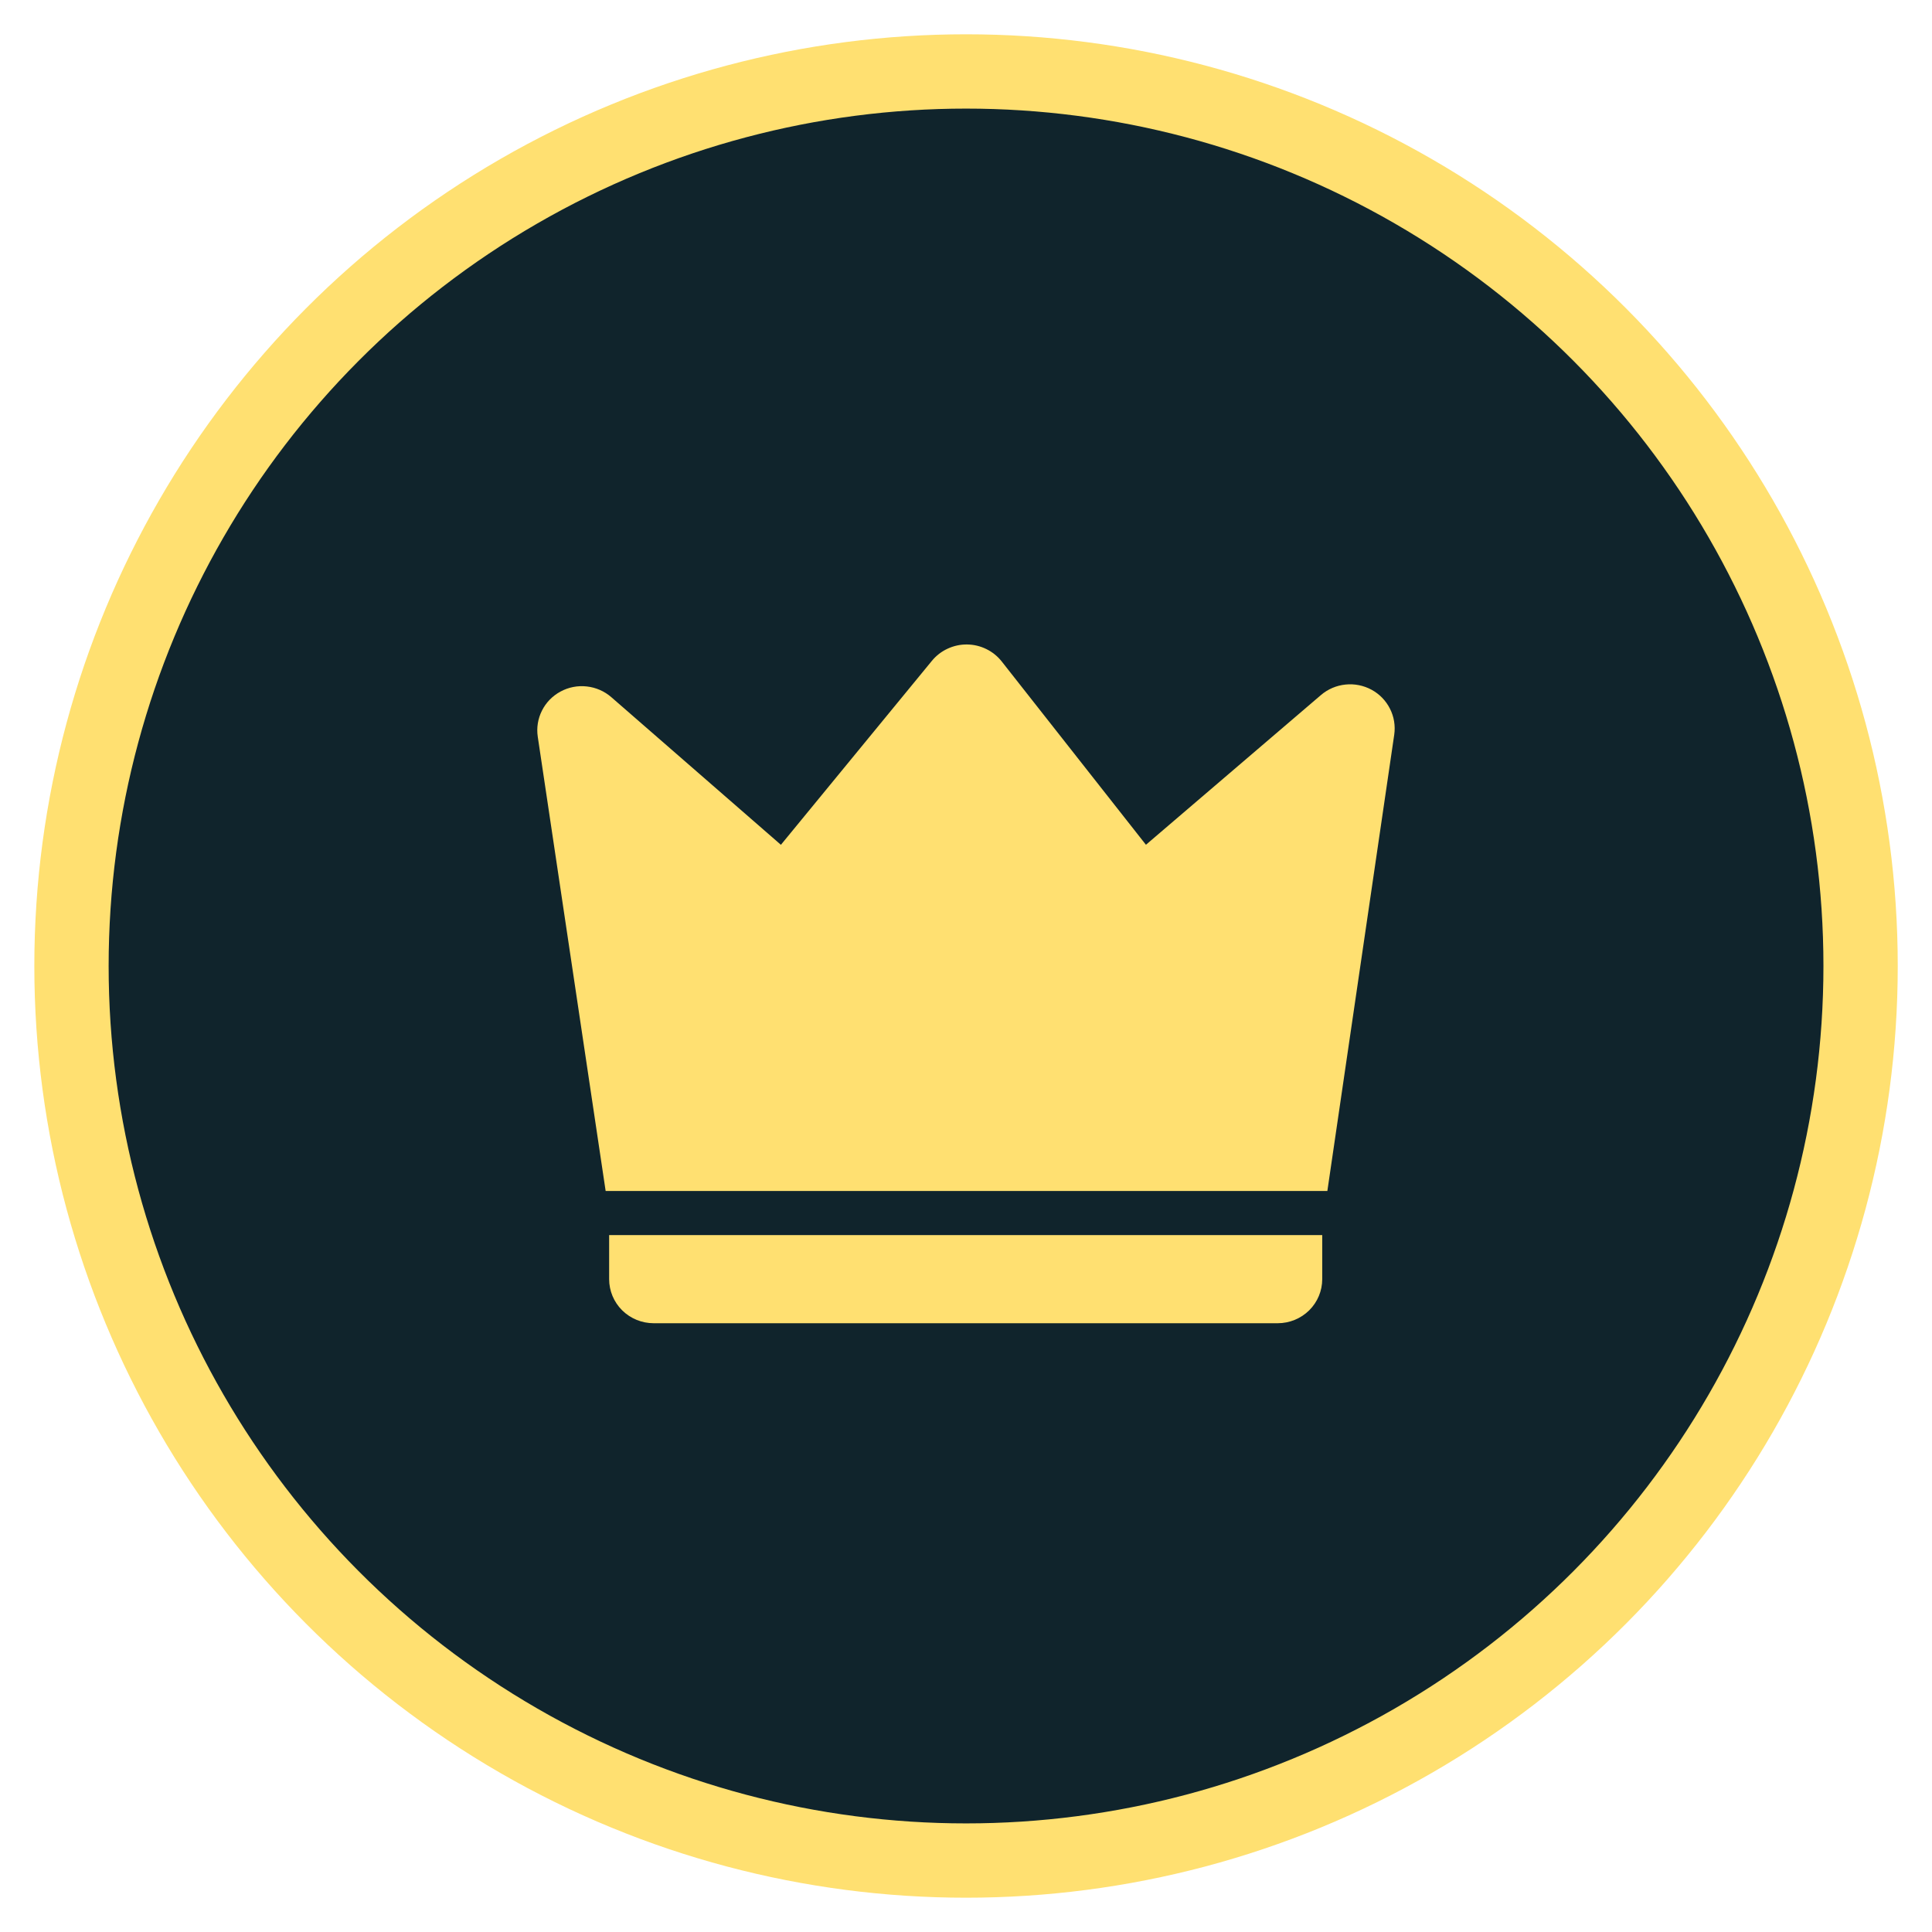 <svg width="52" height="52" viewBox="0 0 52 52" fill="none" xmlns="http://www.w3.org/2000/svg">
<circle cx="26.001" cy="26" r="24.077" fill="#10242C" stroke="#FFE071" stroke-width="2"/>
<path d="M16.453 18.764L21.018 22.738L25.084 17.784C25.198 17.646 25.342 17.534 25.506 17.459C25.669 17.383 25.848 17.344 26.028 17.346C26.209 17.348 26.386 17.39 26.548 17.47C26.71 17.549 26.851 17.663 26.962 17.804L30.843 22.737L35.555 18.706C35.74 18.548 35.969 18.45 36.212 18.425C36.455 18.399 36.7 18.448 36.915 18.564C37.129 18.68 37.302 18.858 37.411 19.075C37.521 19.291 37.56 19.535 37.526 19.774L35.726 32.055H16.301L14.474 19.83C14.438 19.59 14.477 19.344 14.587 19.126C14.696 18.908 14.871 18.729 15.087 18.613C15.303 18.496 15.55 18.448 15.794 18.476C16.039 18.503 16.269 18.604 16.453 18.764ZM16.395 33.242H35.588V34.428C35.588 34.743 35.462 35.045 35.237 35.268C35.012 35.49 34.707 35.615 34.389 35.615H17.594C17.276 35.615 16.971 35.49 16.746 35.268C16.521 35.045 16.395 34.743 16.395 34.428V33.242Z" fill="#FFE071"/>
</svg>
